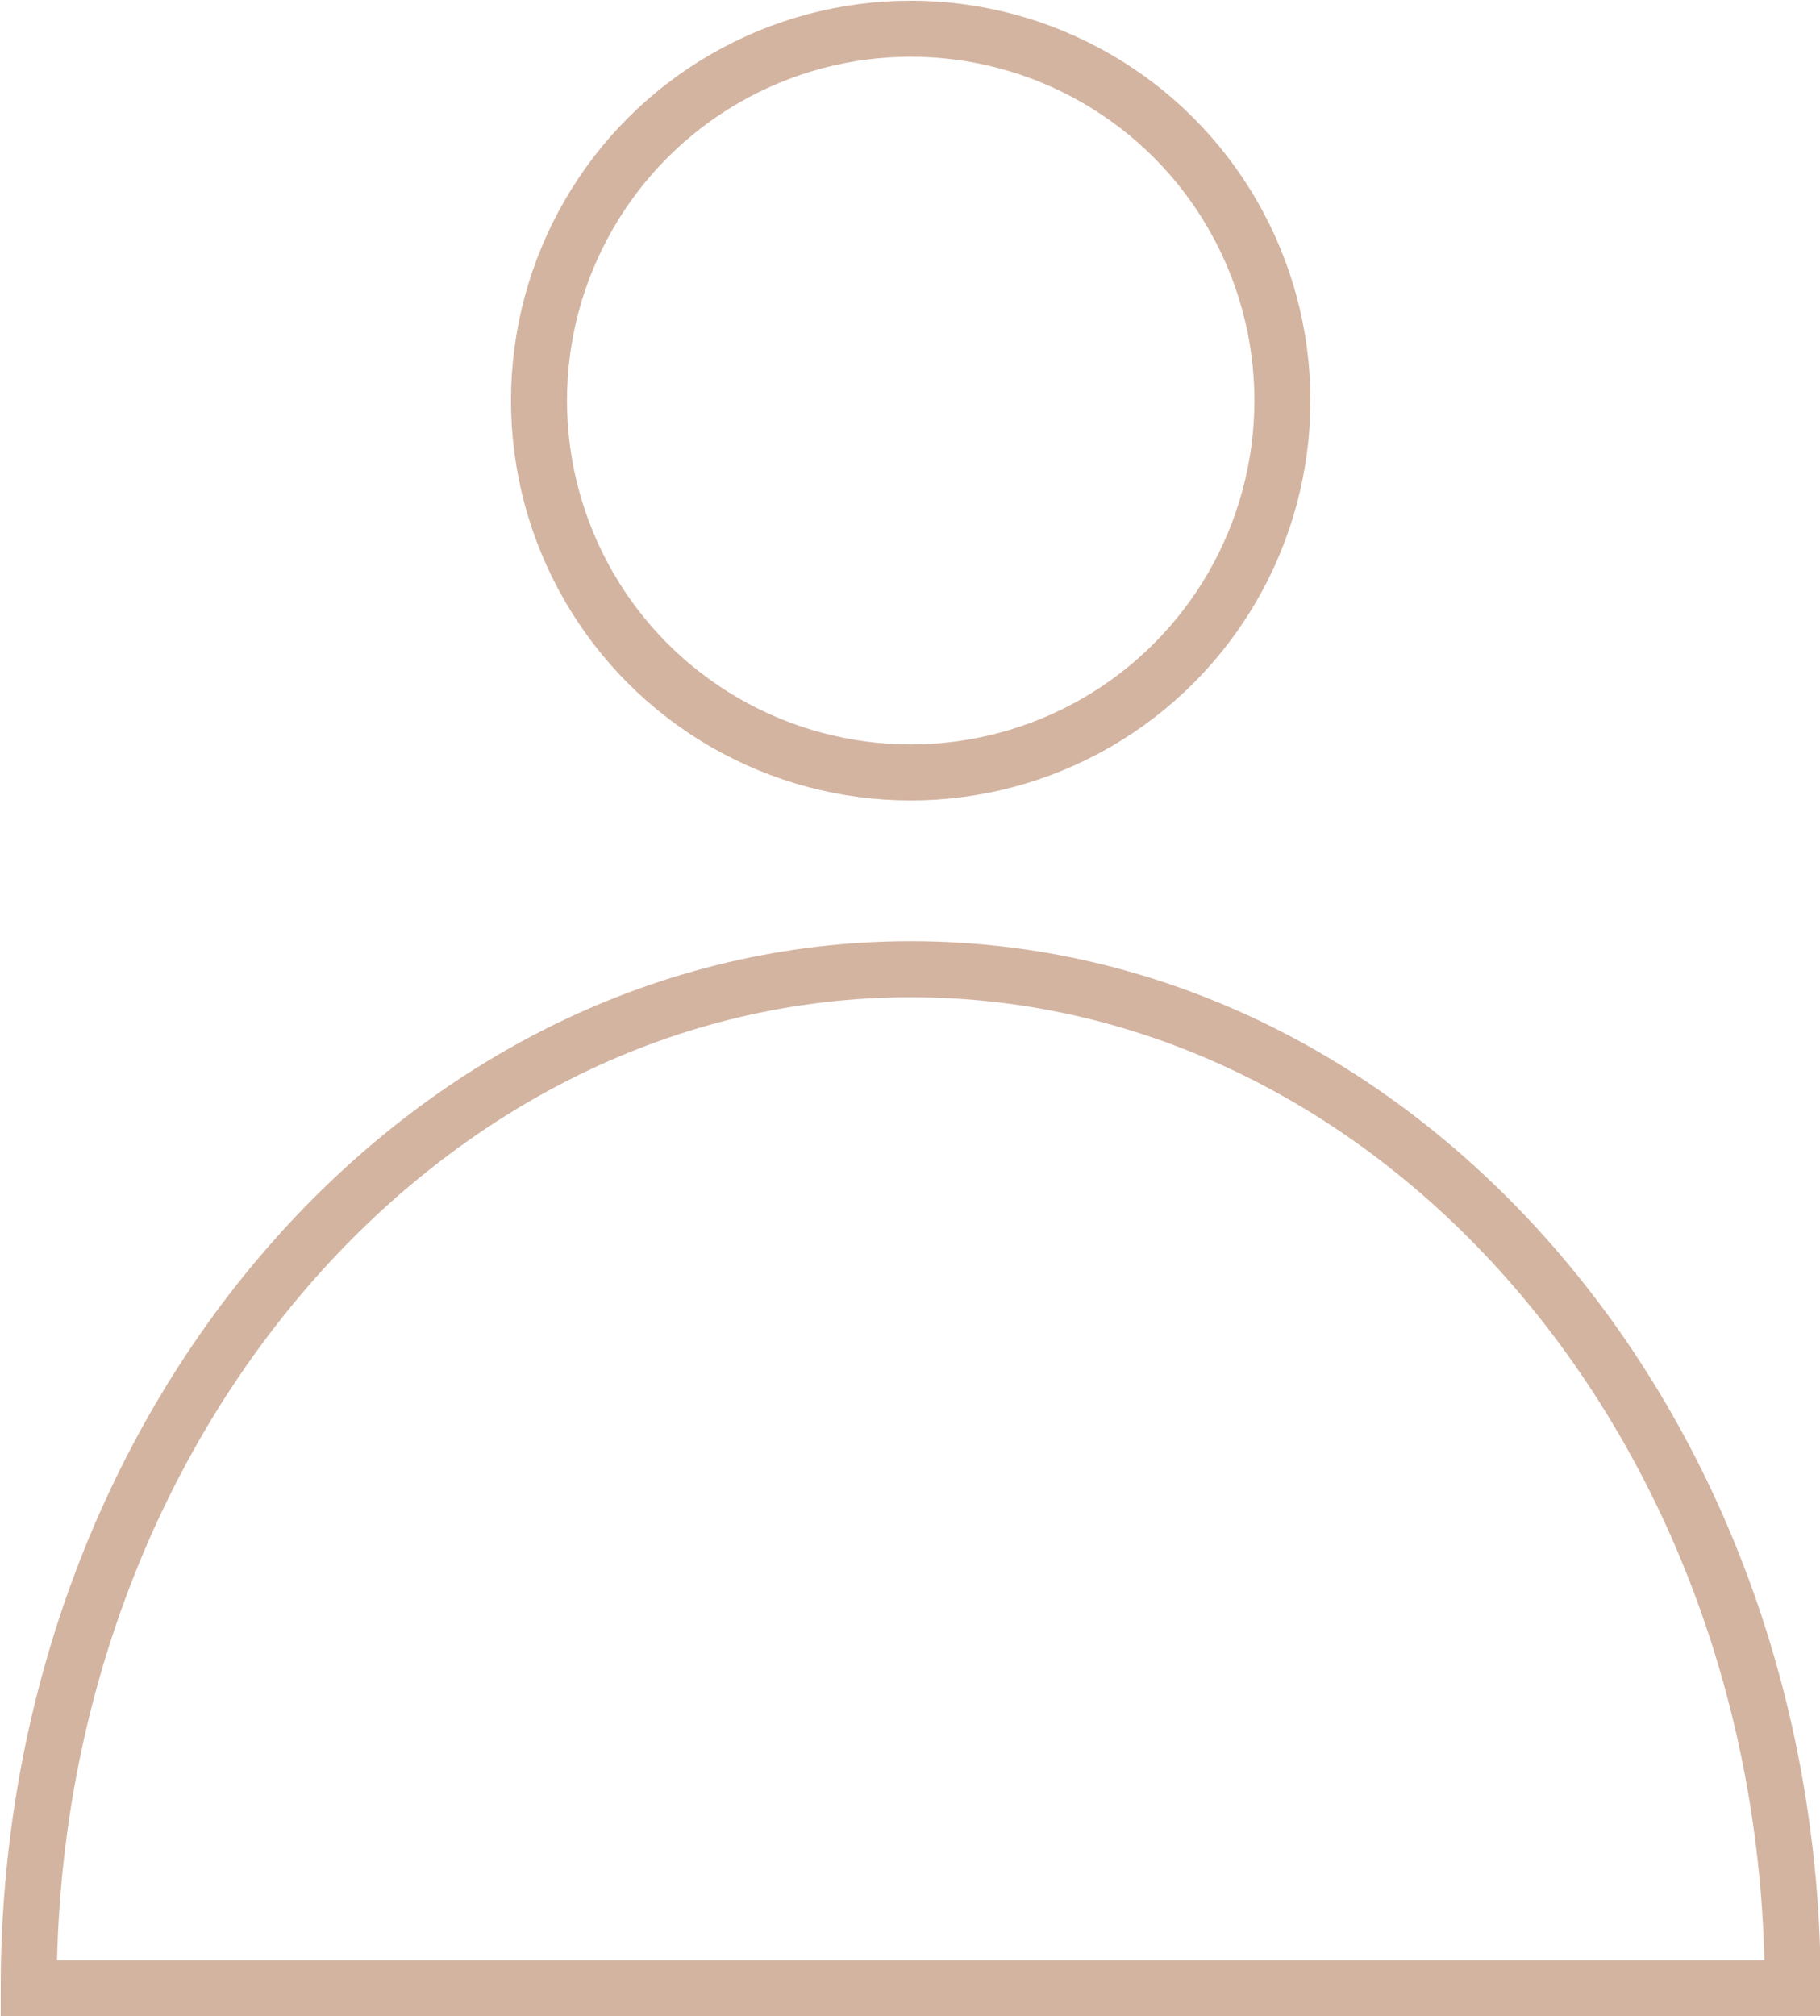 <svg xmlns="http://www.w3.org/2000/svg" xml:space="preserve" id="Layer_1" x="0" y="0" version="1.1" viewBox="0 0 26 28.79"><style>.st0{fill:none;stroke:#d3b4a1;stroke-width:.8;stroke-miterlimit:10}</style><circle cx="13.01" cy="5.72" r="5.31" class="st0"/><path d="M.41 28.39c0-8.03 5.64-14.55 12.6-14.55s12.6 6.51 12.6 14.55z" class="st0"/></svg>
